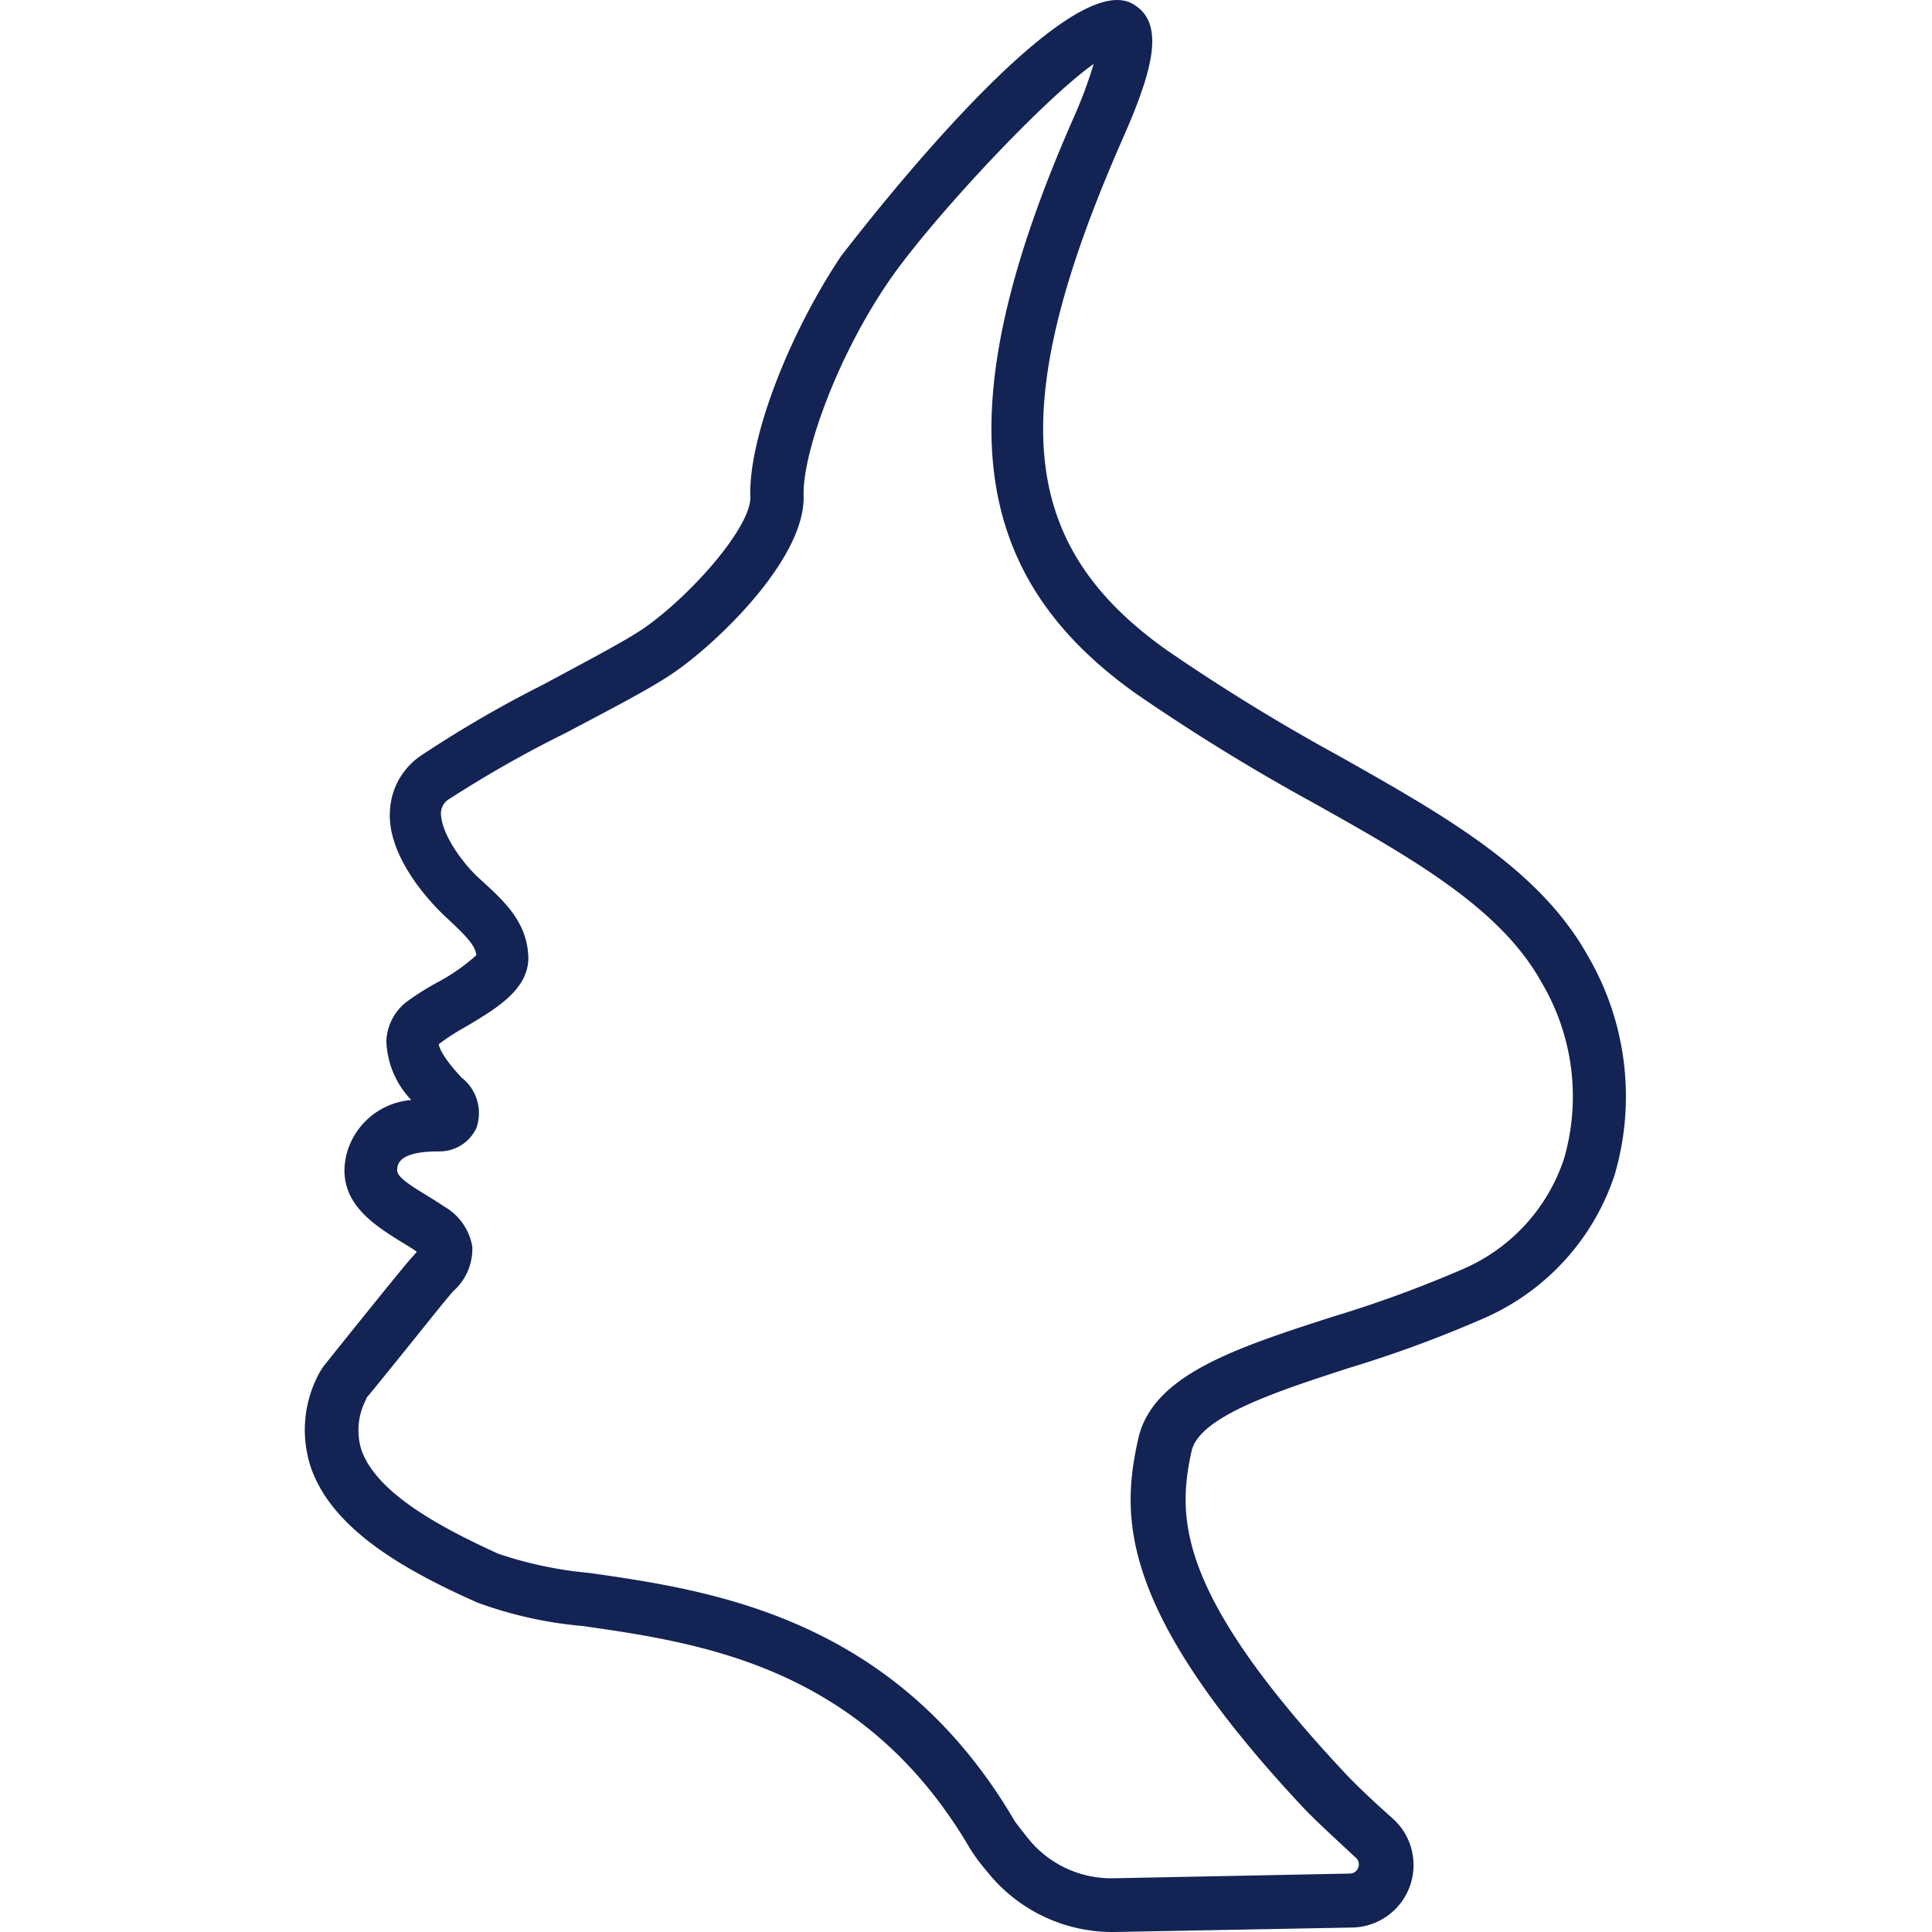 <?xml version="1.0" standalone="no"?><!DOCTYPE svg PUBLIC "-//W3C//DTD SVG 1.1//EN" "http://www.w3.org/Graphics/SVG/1.1/DTD/svg11.dtd"><svg t="1728629685476" class="icon" viewBox="0 0 1024 1024" version="1.1" xmlns="http://www.w3.org/2000/svg" p-id="81149" xmlns:xlink="http://www.w3.org/1999/xlink" width="256" height="256"><path d="M589.018 1024A84.872 84.872 0 0 1 523.132 991.905a100.694 100.694 0 0 1-9.041-12.205c-56.506-96.512-142.395-108.83-205.116-117.871a216.079 216.079 0 0 1-55.941-12.431c-37.407-16.613-76.509-38.198-88.149-71.31a63.061 63.061 0 0 1 4.746-51.081l1.582-2.486C175.394 719.207 212.462 672.985 218 666.77l1.469-1.582 1.469-1.695-1.243-0.904c-2.712-1.808-5.538-3.503-8.363-5.199C197.658 648.688 176.75 635.917 184.096 610.264a38.65 38.65 0 0 1 33.904-27.236 47.239 47.239 0 0 1-13.222-31.417A27.801 27.801 0 0 1 215.287 531.156a143.412 143.412 0 0 1 18.082-11.301 103.745 103.745 0 0 0 19.099-13.561c-0.565-5.199-5.086-9.945-16.274-20.342S205.003 452.047 206.699 429.445a37.407 37.407 0 0 1 16.387-28.931 622.356 622.356 0 0 1 64.982-37.746c20.907-11.301 42.605-22.602 53.116-29.722 25.428-17.743 57.41-54.246 56.506-70.067-0.904-30.287 19.89-85.098 48.256-127.477 1.469-1.582 116.628-154.148 154.148-133.58 17.743 9.719 11.301 34.582-4.973 71.423-62.383 141.717-56.506 214.722 23.28 271.228a1041.969 1041.969 0 0 0 90.409 55.602c57.523 32.434 107.135 60.461 132.789 106.457a147.593 147.593 0 0 1 14.126 116.289 126.008 126.008 0 0 1-67.807 75.153A643.15 643.15 0 0 1 715.252 724.971c-39.102 12.657-79.108 25.767-83.629 43.849-7.911 35.599-7.798 75.379 79.899 169.518 6.442 7.007 15.37 15.483 26.558 25.428a33.112 33.112 0 0 1-21.359 57.862L590.939 1024z m-394.863-282.53A35.147 35.147 0 0 0 191.555 768.48c8.137 23.28 43.057 41.588 72.554 55.037a208.62 208.62 0 0 0 48.256 10.171c64.643 9.267 162.172 23.28 225.459 131.546 0.904 1.356 3.616 4.746 6.894 8.928a56.506 56.506 0 0 0 45.205 21.359L715.252 993.035a4.746 4.746 0 0 0 4.633-3.164 4.633 4.633 0 0 0-1.356-5.312c-11.301-10.51-21.359-19.664-28.479-27.236-96.964-103.858-96.06-153.131-86.793-194.606 7.459-33.904 51.533-48.143 102.502-64.643a632.866 632.866 0 0 0 69.841-25.541 96.738 96.738 0 0 0 53.342-58.314A118.549 118.549 0 0 0 816.962 520.532c-21.698-39.102-67.807-65.321-121.94-95.608A1072.482 1072.482 0 0 1 602.24 367.74C511.83 303.663 501.885 214.722 569.24 61.93A227.832 227.832 0 0 0 579.638 33.904c-28.366 20.116-90.409 87.358-110.3 117.758-26.784 40.006-44.075 89.618-43.397 110.978 1.017 33.904-47.013 79.108-69.05 94.026-11.979 8.25-33.904 19.551-56.506 31.53a621.565 621.565 0 0 0-62.043 35.147 8.928 8.928 0 0 0-4.633 7.459c0 11.301 11.979 27.349 20.568 35.034 12.431 11.301 25.315 22.602 25.767 41.814 0 16.726-16.726 26.784-33.112 36.503a118.662 118.662 0 0 0-14.352 9.267s0 4.86 12.092 17.743a23.845 23.845 0 0 1 7.798 26.784A21.585 21.585 0 0 1 233.482 610.264c-5.538 0-20.229 0-22.602 7.346-1.13 4.294-0.791 6.216 15.031 15.822 3.164 1.921 6.442 3.955 9.606 6.103a30.4 30.4 0 0 1 14.805 21.133 29.722 29.722 0 0 1-10.171 23.732l-1.13 1.356c-3.955 4.407-32.321 40.232-44.866 55.263z" p-id="81150" fill="#132354"></path></svg>